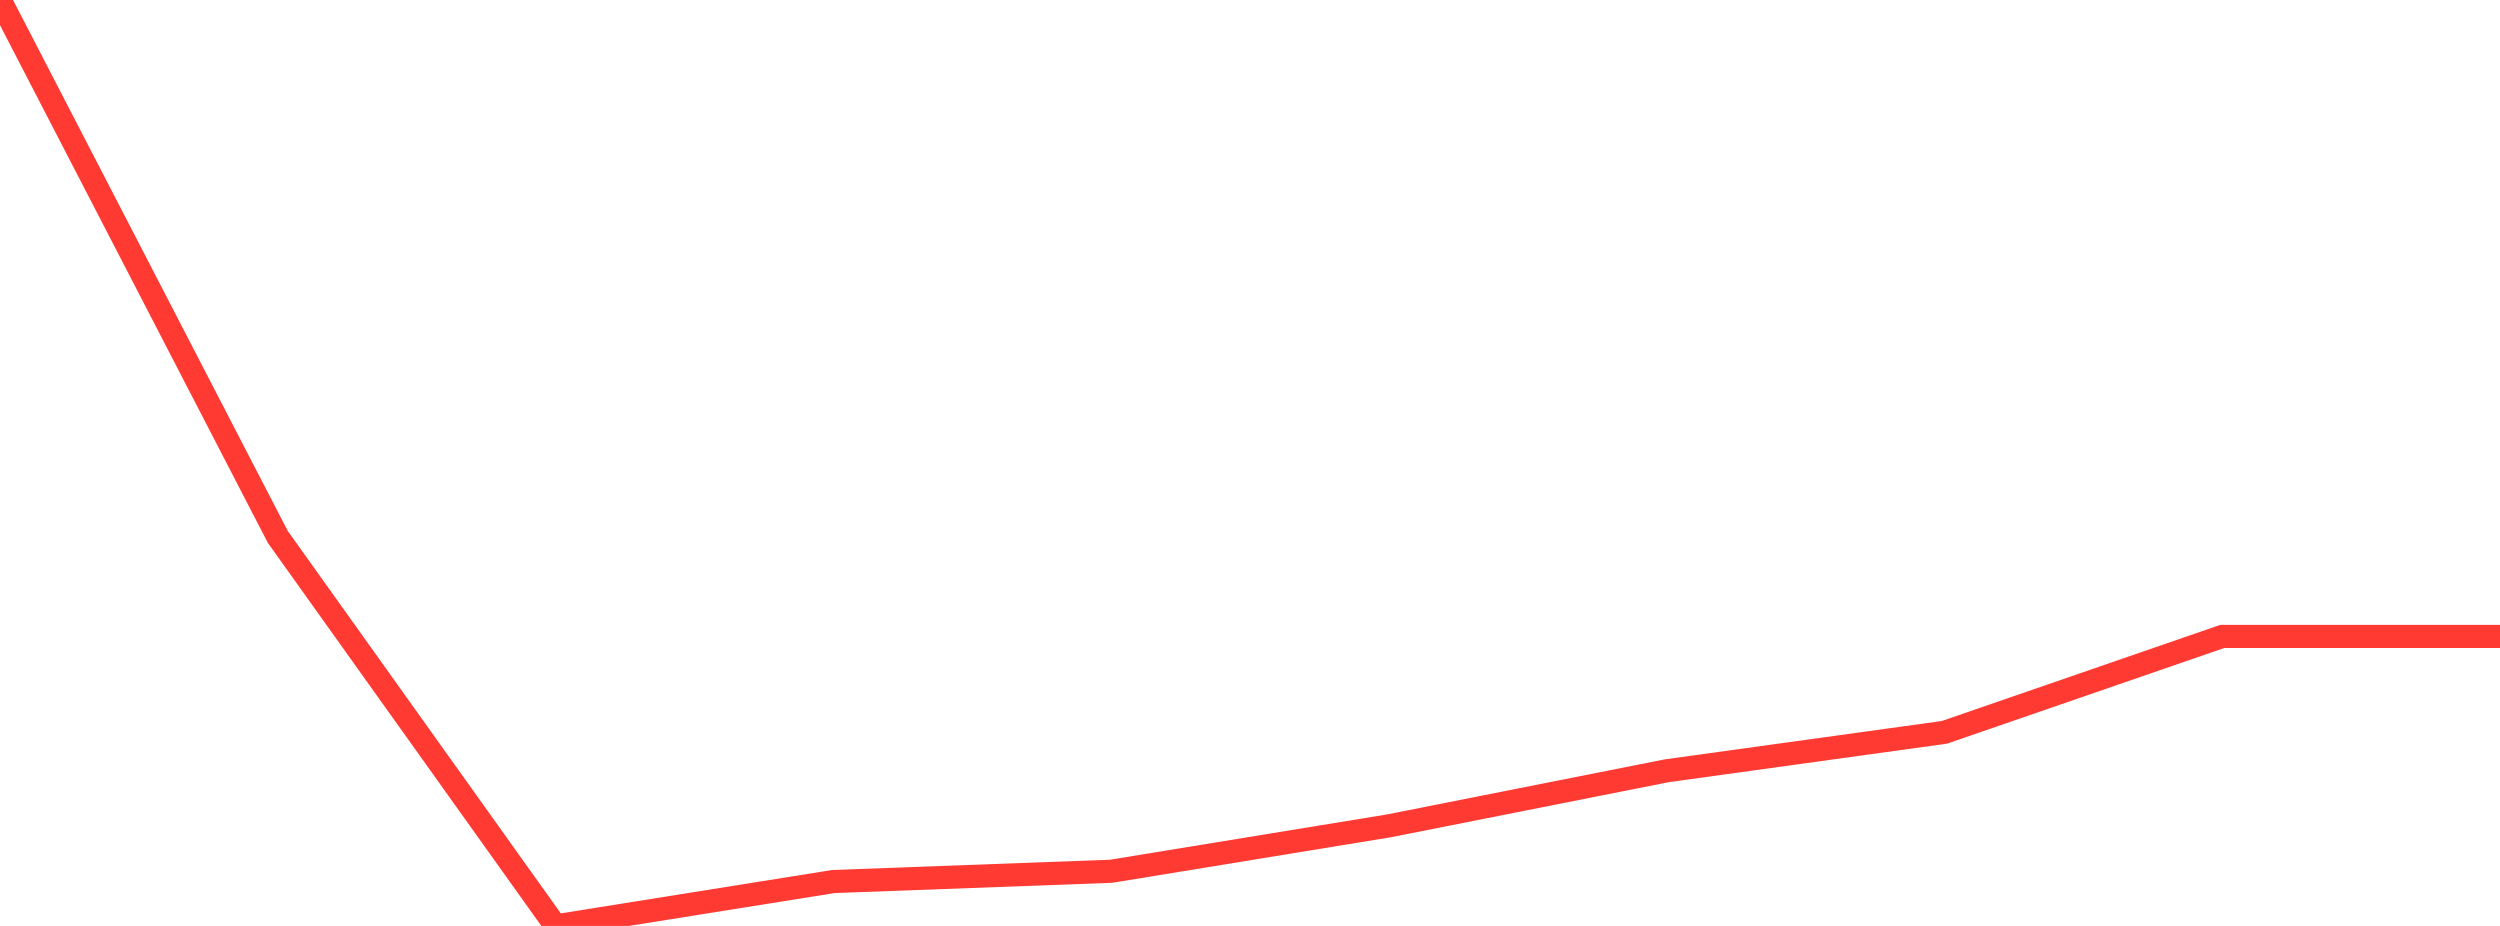 <?xml version="1.0" standalone="no"?>
<!DOCTYPE svg PUBLIC "-//W3C//DTD SVG 1.1//EN" "http://www.w3.org/Graphics/SVG/1.1/DTD/svg11.dtd">

<svg width="135" height="50" viewBox="0 0 135 50" preserveAspectRatio="none" 
  xmlns="http://www.w3.org/2000/svg"
  xmlns:xlink="http://www.w3.org/1999/xlink">


<polyline points="0.0, 0.0 15.0, 28.991 30.0, 50.0 45.0, 47.603 60.0, 47.048 75.0, 44.596 90.0, 41.622 105.0, 39.545 120.0, 34.368 135.0, 34.368" fill="none" stroke="#ff3a33" stroke-width="1.25"/>

</svg>